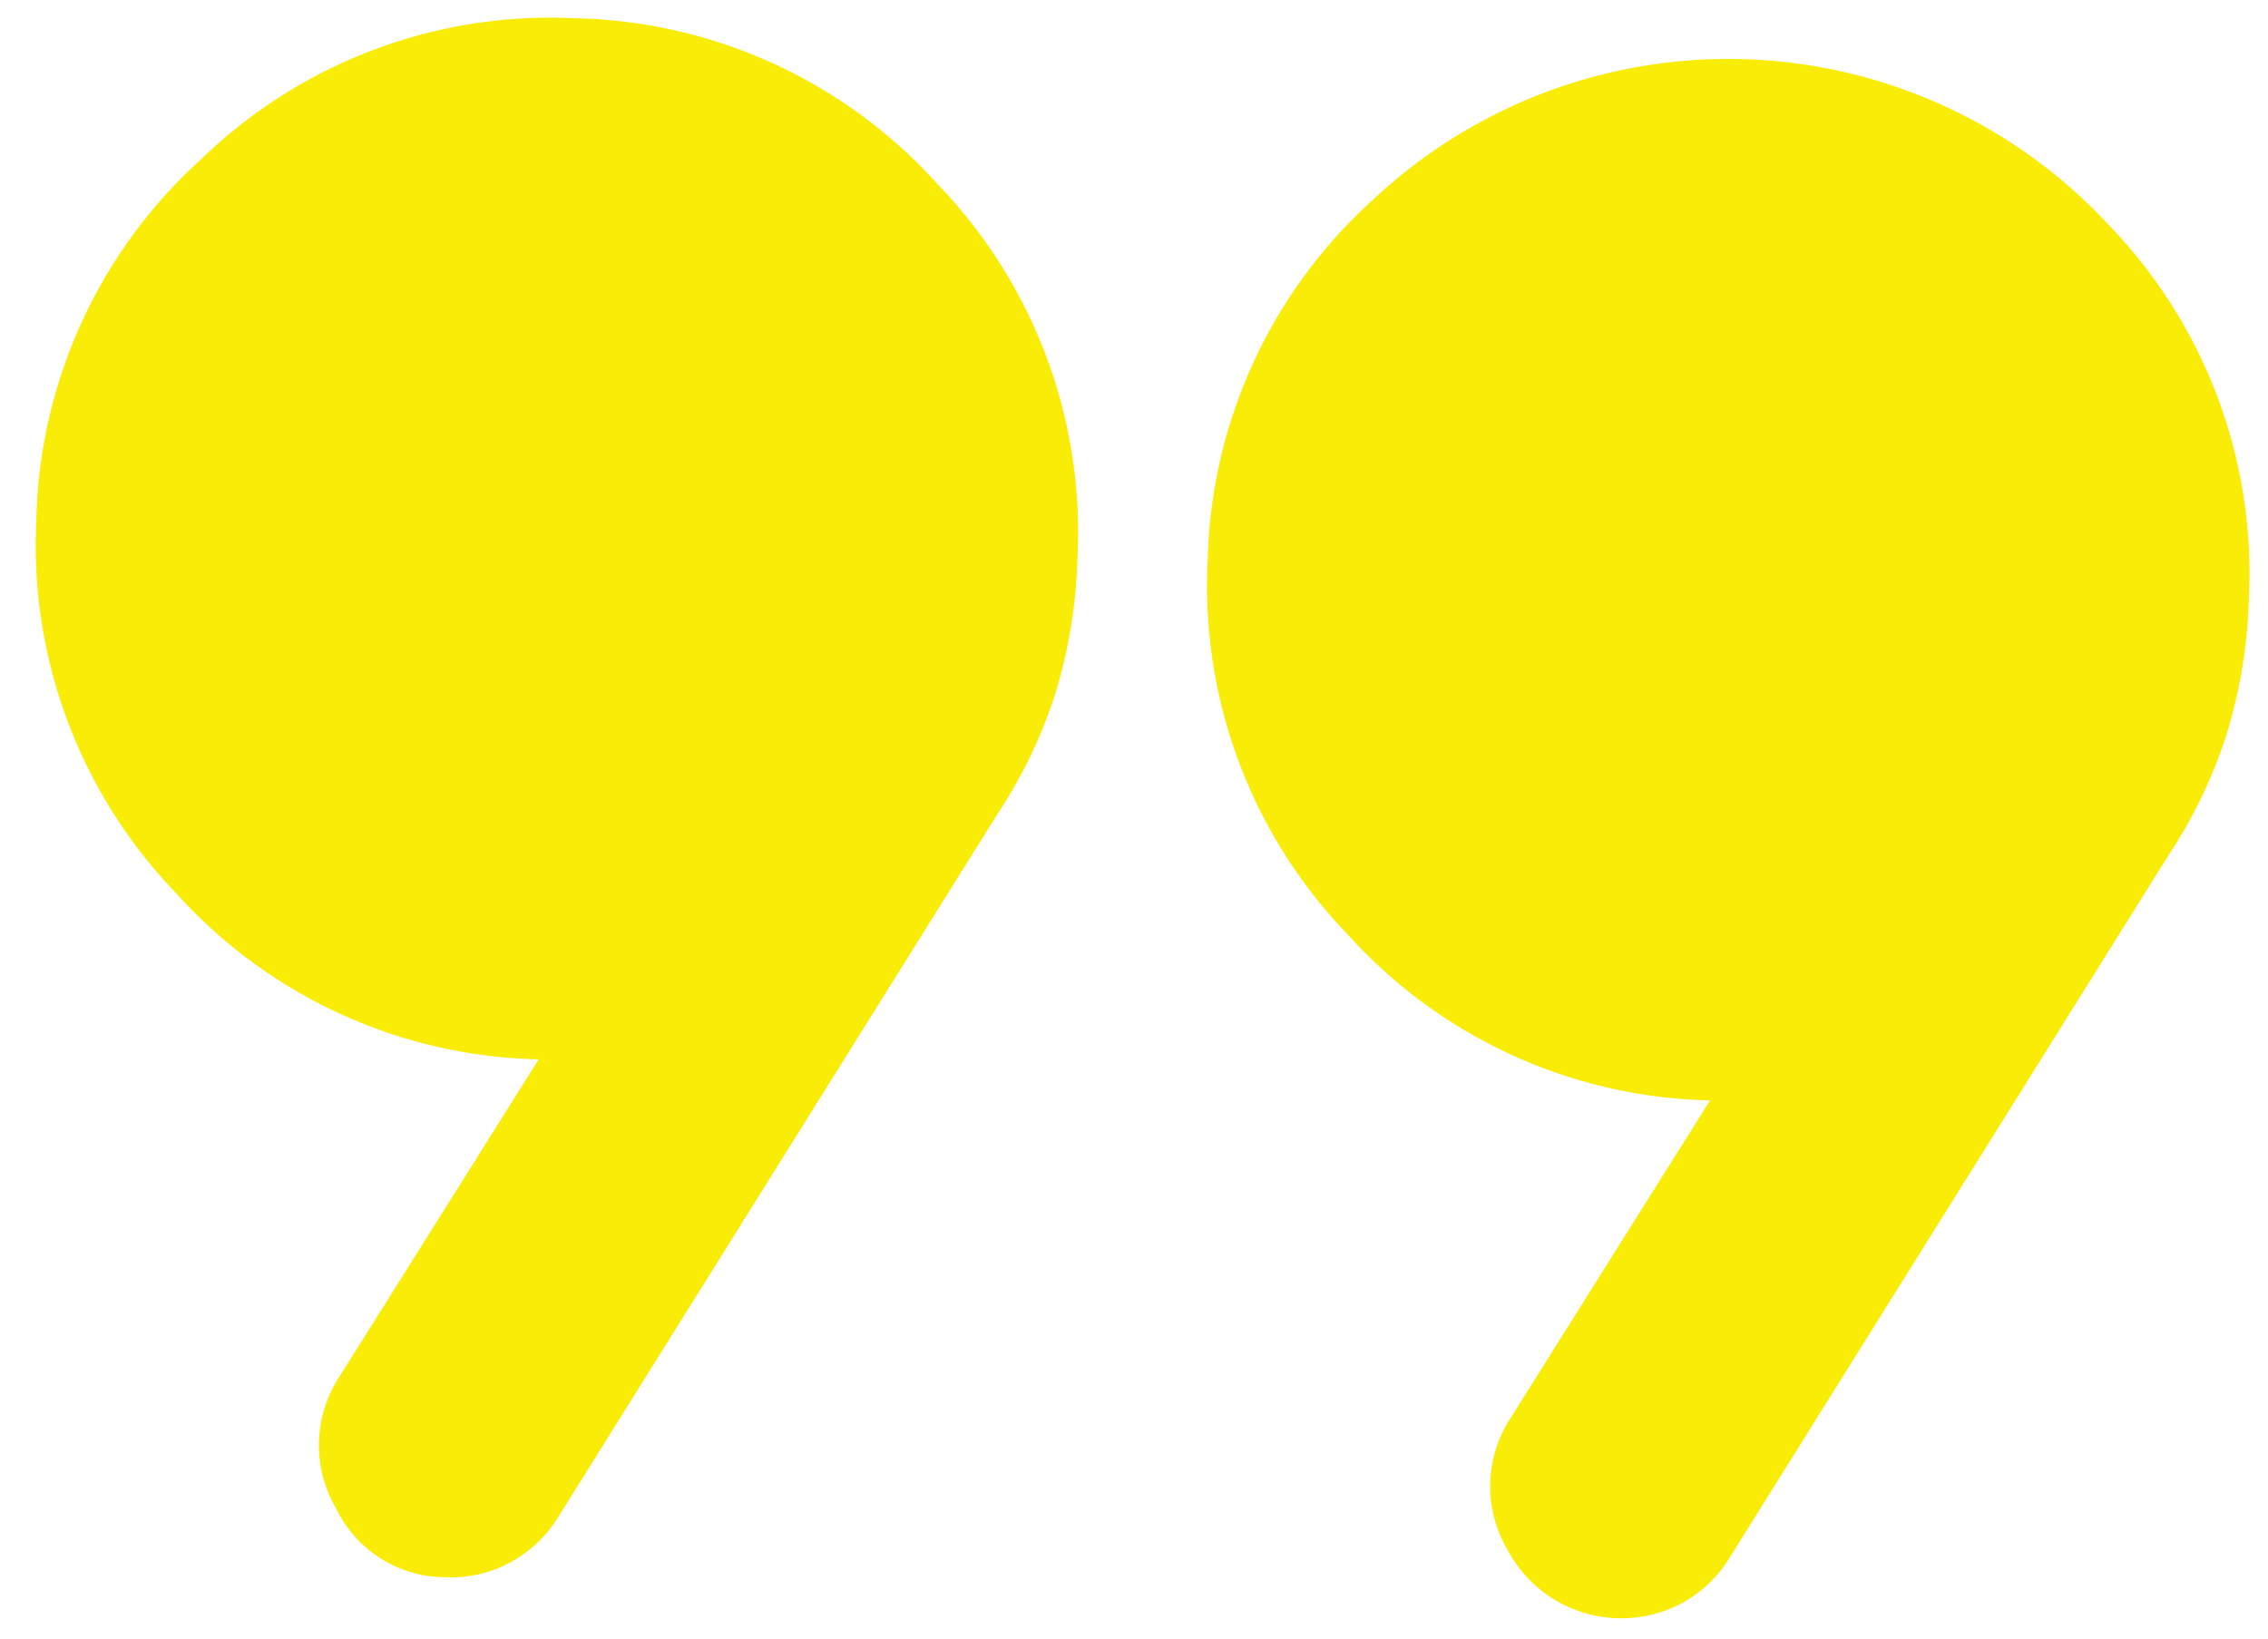 <svg xmlns="http://www.w3.org/2000/svg" width="61.984" height="44.814" viewBox="0 0 61.984 44.814">
  <g id="グループ_355" data-name="グループ 355" transform="matrix(0.999, 0.035, -0.035, 0.999, 1.491, 0)">
    <path id="format_quote_24dp_B7B7B7_FILL0_wght400_GRAD0_opsz24" d="M9.08,37.387l5.163-8.9A13.715,13.715,0,0,1,4.184,24.3,13.715,13.715,0,0,1,0,14.243,13.714,13.714,0,0,1,4.184,4.184,13.714,13.714,0,0,1,14.242,0,13.714,13.714,0,0,1,24.3,4.184a13.714,13.714,0,0,1,4.184,10.059A13.9,13.9,0,0,1,28,18.026a13.317,13.317,0,0,1-1.469,3.338l-11.3,19.584a3.466,3.466,0,0,1-1.246,1.291,3.347,3.347,0,0,1-1.78.49,3.325,3.325,0,0,1-3.071-1.78A3.416,3.416,0,0,1,9.08,37.387Zm32.045,0,5.163-8.9A13.715,13.715,0,0,1,36.229,24.3a13.715,13.715,0,0,1-4.184-10.059A13.714,13.714,0,0,1,36.229,4.184a14.183,14.183,0,0,1,20.117,0A13.714,13.714,0,0,1,60.53,14.243a13.9,13.9,0,0,1-.49,3.783,13.321,13.321,0,0,1-1.469,3.338l-11.3,19.584a3.466,3.466,0,0,1-1.246,1.291,3.521,3.521,0,0,1-4.851-1.291A3.416,3.416,0,0,1,41.125,37.387Zm-26.882-17.8a5.318,5.318,0,0,0,5.341-5.341A5.319,5.319,0,0,0,14.242,8.9,5.319,5.319,0,0,0,8.9,14.243a5.318,5.318,0,0,0,5.341,5.341Zm32.045,0a5.318,5.318,0,0,0,5.341-5.341,5.341,5.341,0,1,0-10.682,0,5.318,5.318,0,0,0,5.341,5.341ZM46.288,14.243ZM14.242,14.243Z" transform="translate(0 0)" fill="#f9ec06"/>
    <ellipse id="楕円形_314" data-name="楕円形 314" cx="8.249" cy="8.249" rx="8.249" ry="8.249" transform="translate(5.537 7.347)" fill="#f9ec06"/>
    <ellipse id="楕円形_315" data-name="楕円形 315" cx="8.249" cy="8.249" rx="8.249" ry="8.249" transform="translate(38.533 4.597)" fill="#f9ec06"/>
  </g>
</svg>
